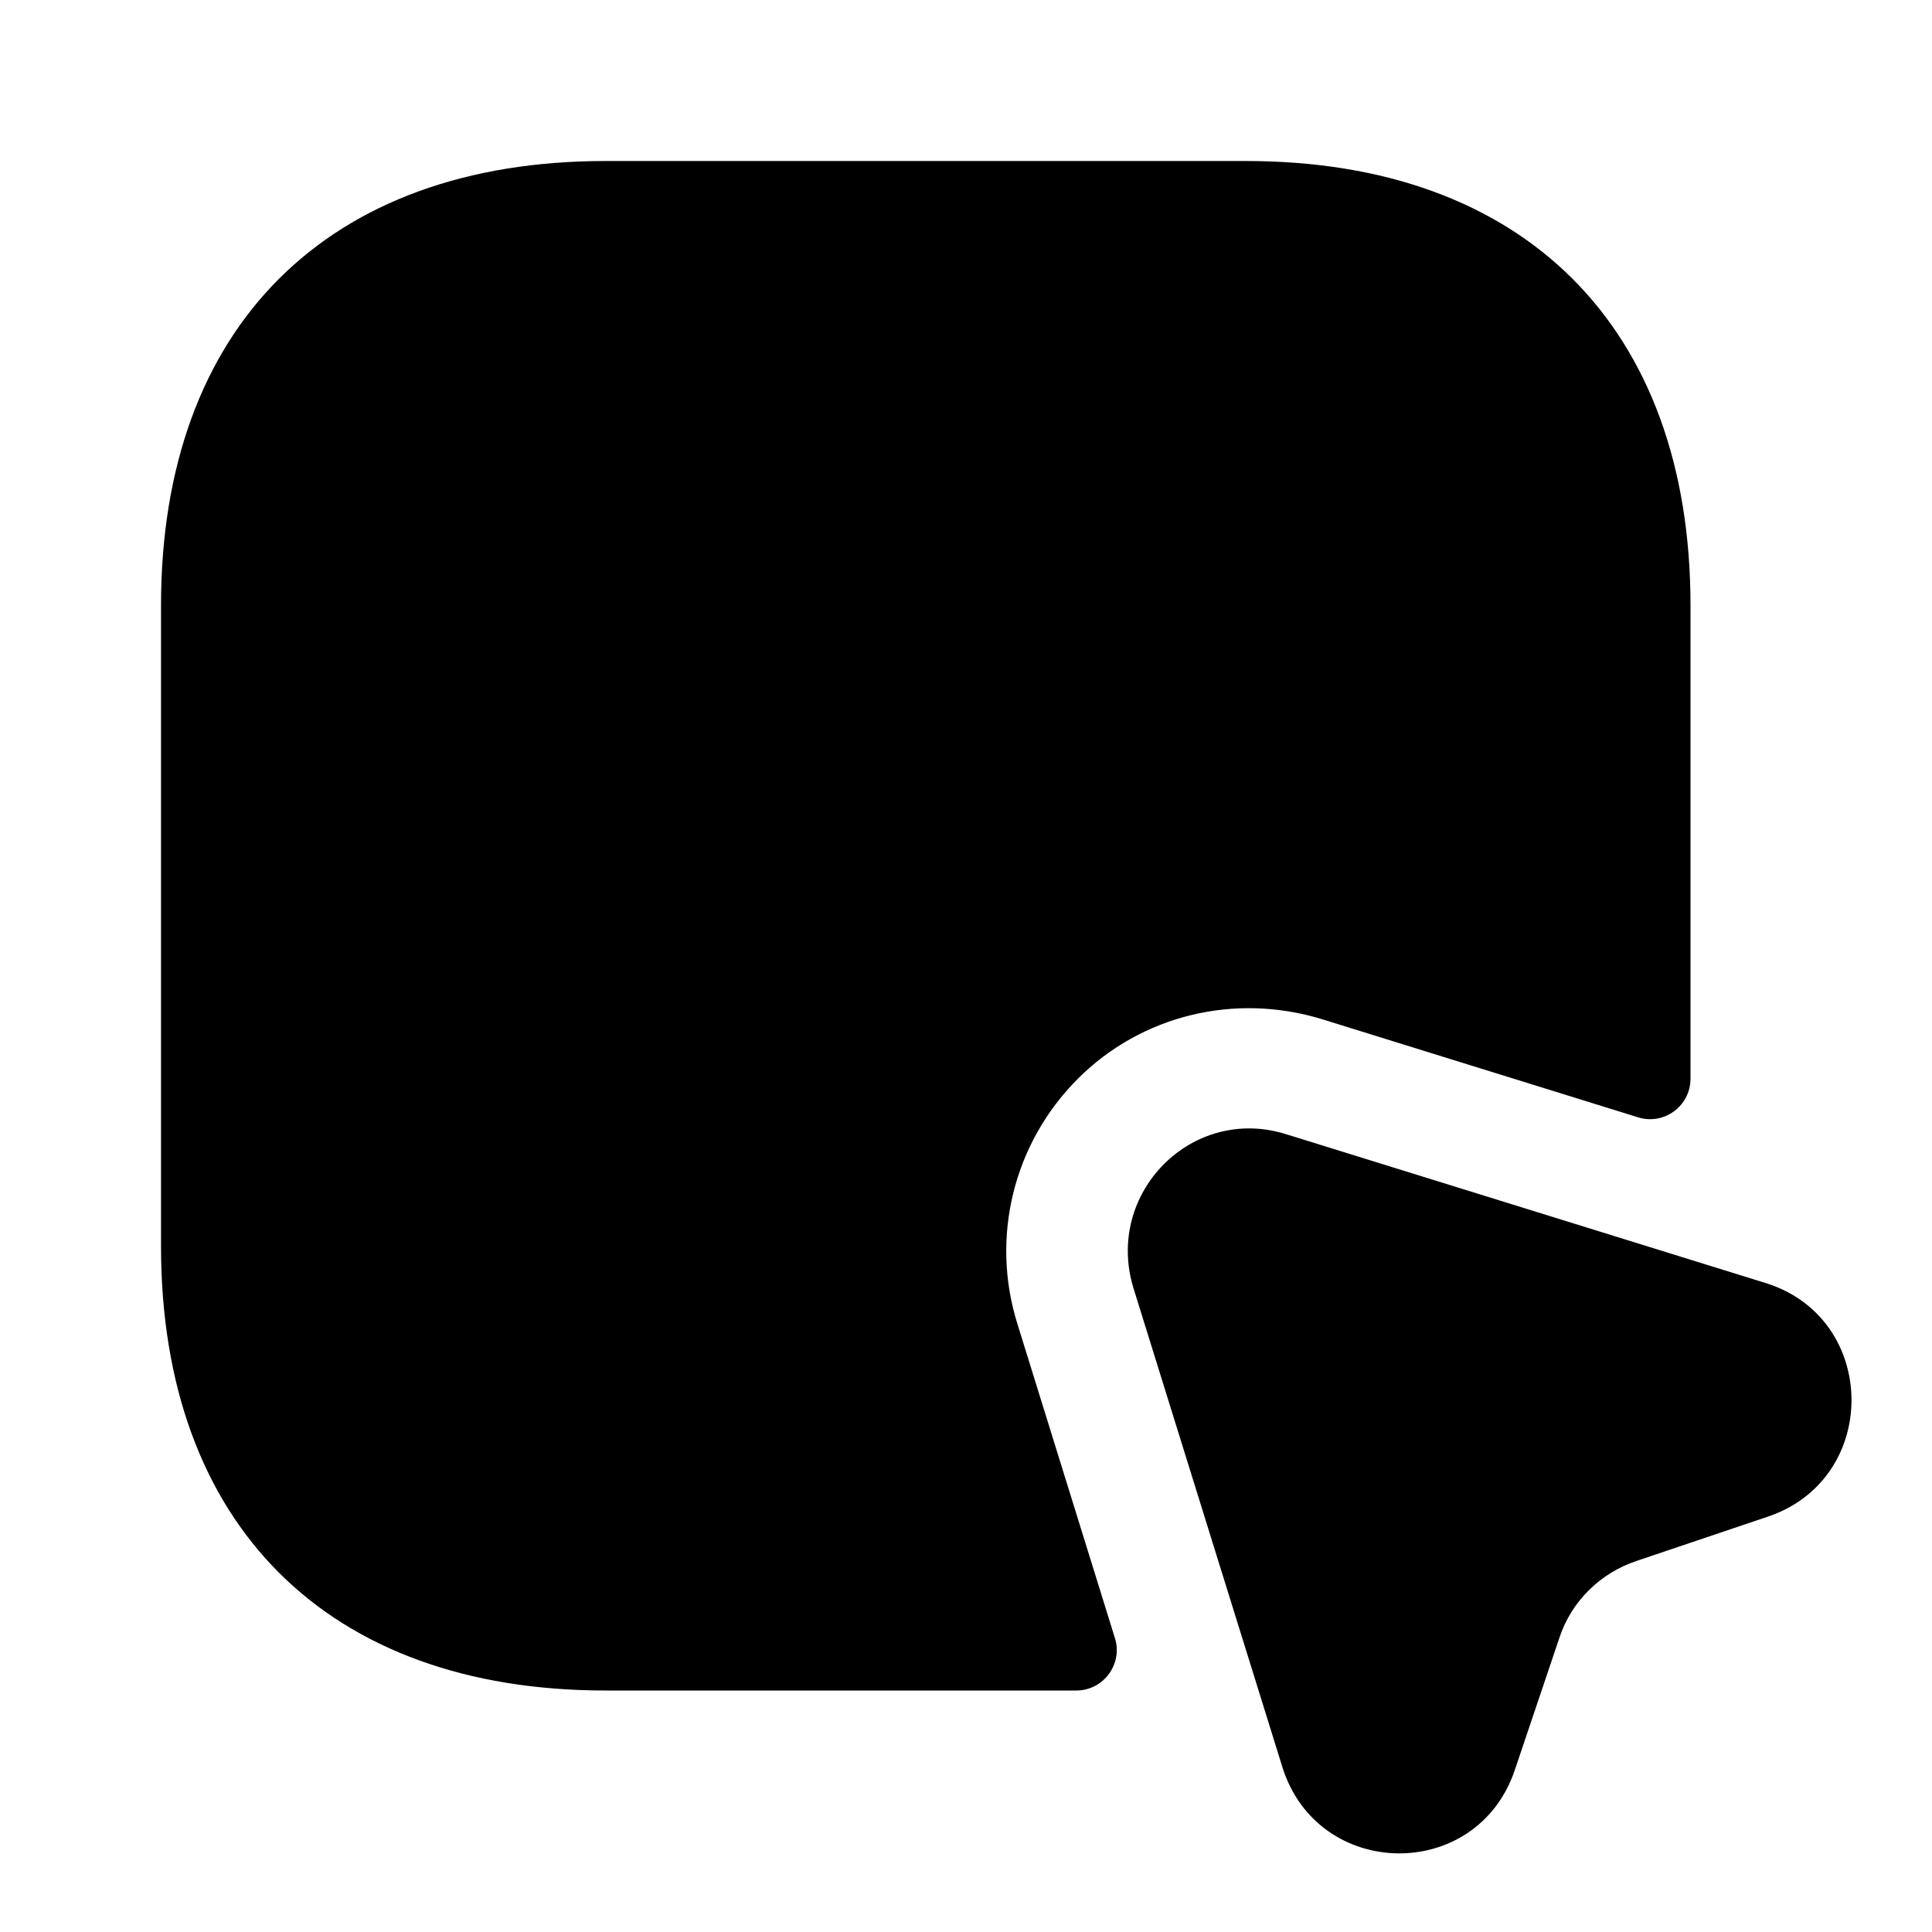 <svg xmlns="http://www.w3.org/2000/svg" width="44" height="44" viewBox="0 0 44 44" fill="none"><g clip-path="url(#clip0_307_750)"><mask id="mask0_307_750" style="mask-type:luminance" maskUnits="userSpaceOnUse" x="0" y="0" width="44" height="44"><path d="M44 0H0V44H44V0Z" fill="white"></path></mask><g mask="url(#mask0_307_750)"><path d="M38.5 13.787V24.567C38.5 25.19 37.895 25.63 37.308 25.447L30.103 23.21C28.123 22.605 25.997 23.118 24.548 24.567C23.082 26.033 22.55 28.178 23.173 30.158L25.392 37.308C25.575 37.895 25.135 38.5 24.512 38.5H13.787C7.462 38.5 3.667 34.723 3.667 28.38V13.787C3.667 7.443 7.462 3.667 13.787 3.667H28.38C34.705 3.667 38.5 7.443 38.5 13.787Z" fill="black"></path><path d="M40.26 34.541L37.272 35.549C36.447 35.824 35.786 36.466 35.511 37.309L34.503 40.298C33.642 42.883 30.012 42.828 29.205 40.243L25.813 29.334C25.153 27.171 27.151 25.154 29.297 25.833L40.223 29.224C42.79 30.031 42.827 33.679 40.26 34.541Z" fill="black"></path></g></g><defs><clipPath id="clip0_307_750"><rect width="44" height="44" fill="white"></rect></clipPath></defs></svg>